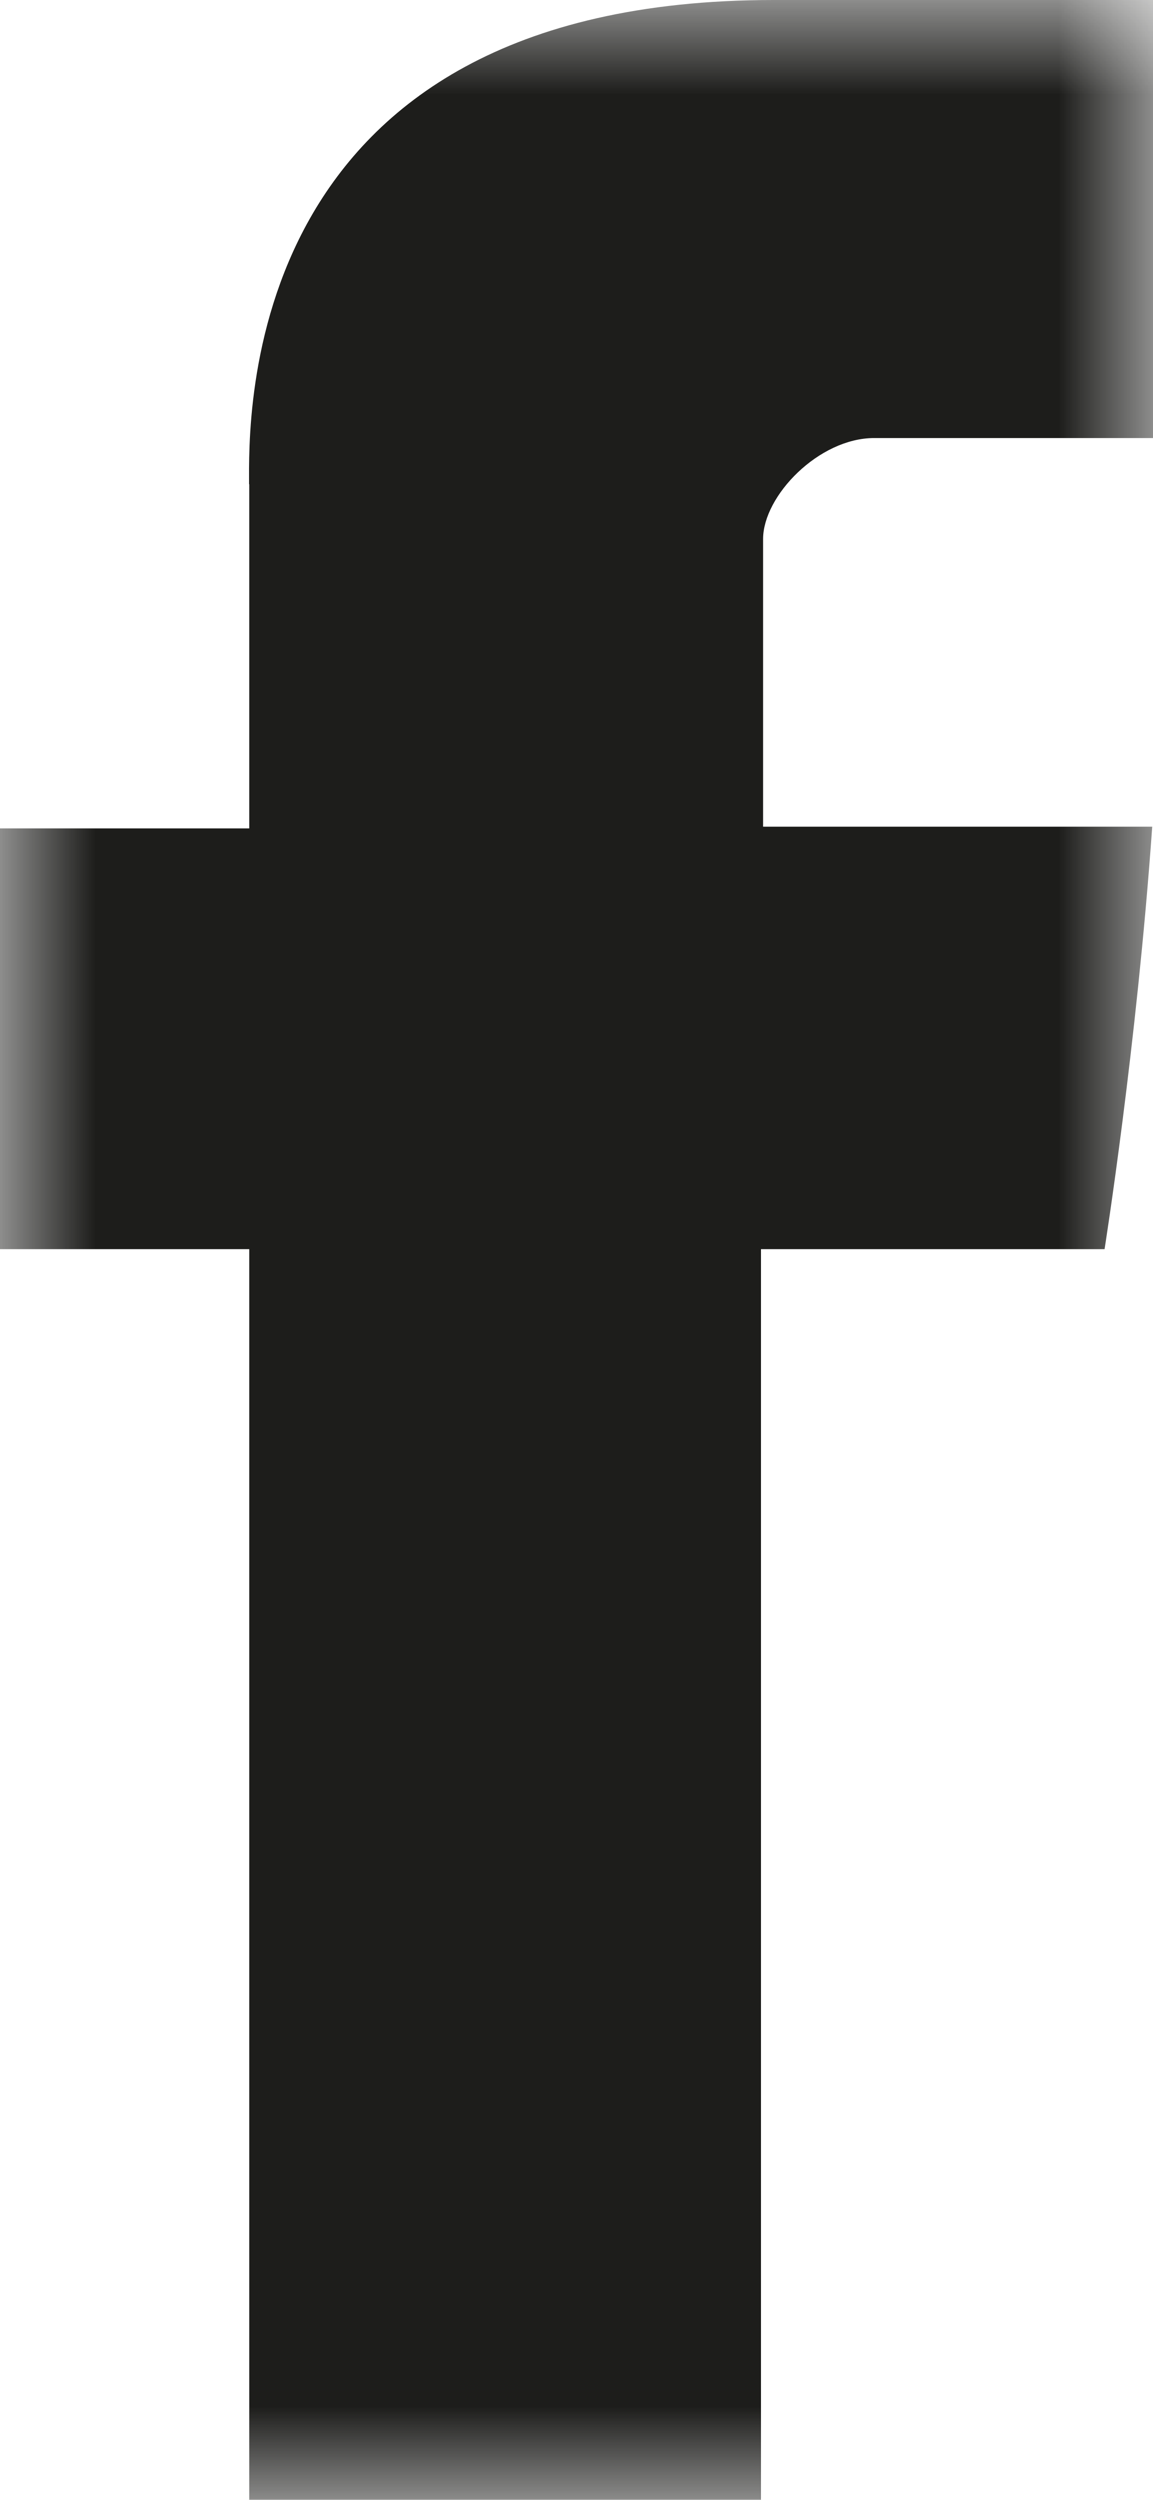 <svg xmlns="http://www.w3.org/2000/svg" xmlns:xlink="http://www.w3.org/1999/xlink" width="6" height="13" viewBox="0 0 6 13">
    <defs>
        <path id="a" d="M0 0h6v13H0z"/>
    </defs>
    <g fill="none" fill-rule="evenodd">
        <mask id="b" fill="#fff">
            <use xlink:href="#a"/>
        </mask>
        <path fill="#1D1D1B" d="M1.297 2.518v1.79H0v2.188h1.297V13H3.96V6.496h1.788s.167-1.05.248-2.197H3.971V2.803c0-.224.29-.525.578-.525H6V0H4.026c-2.795 0-2.73 2.19-2.73 2.518" mask="url(#b)"/>
    </g>
</svg>
